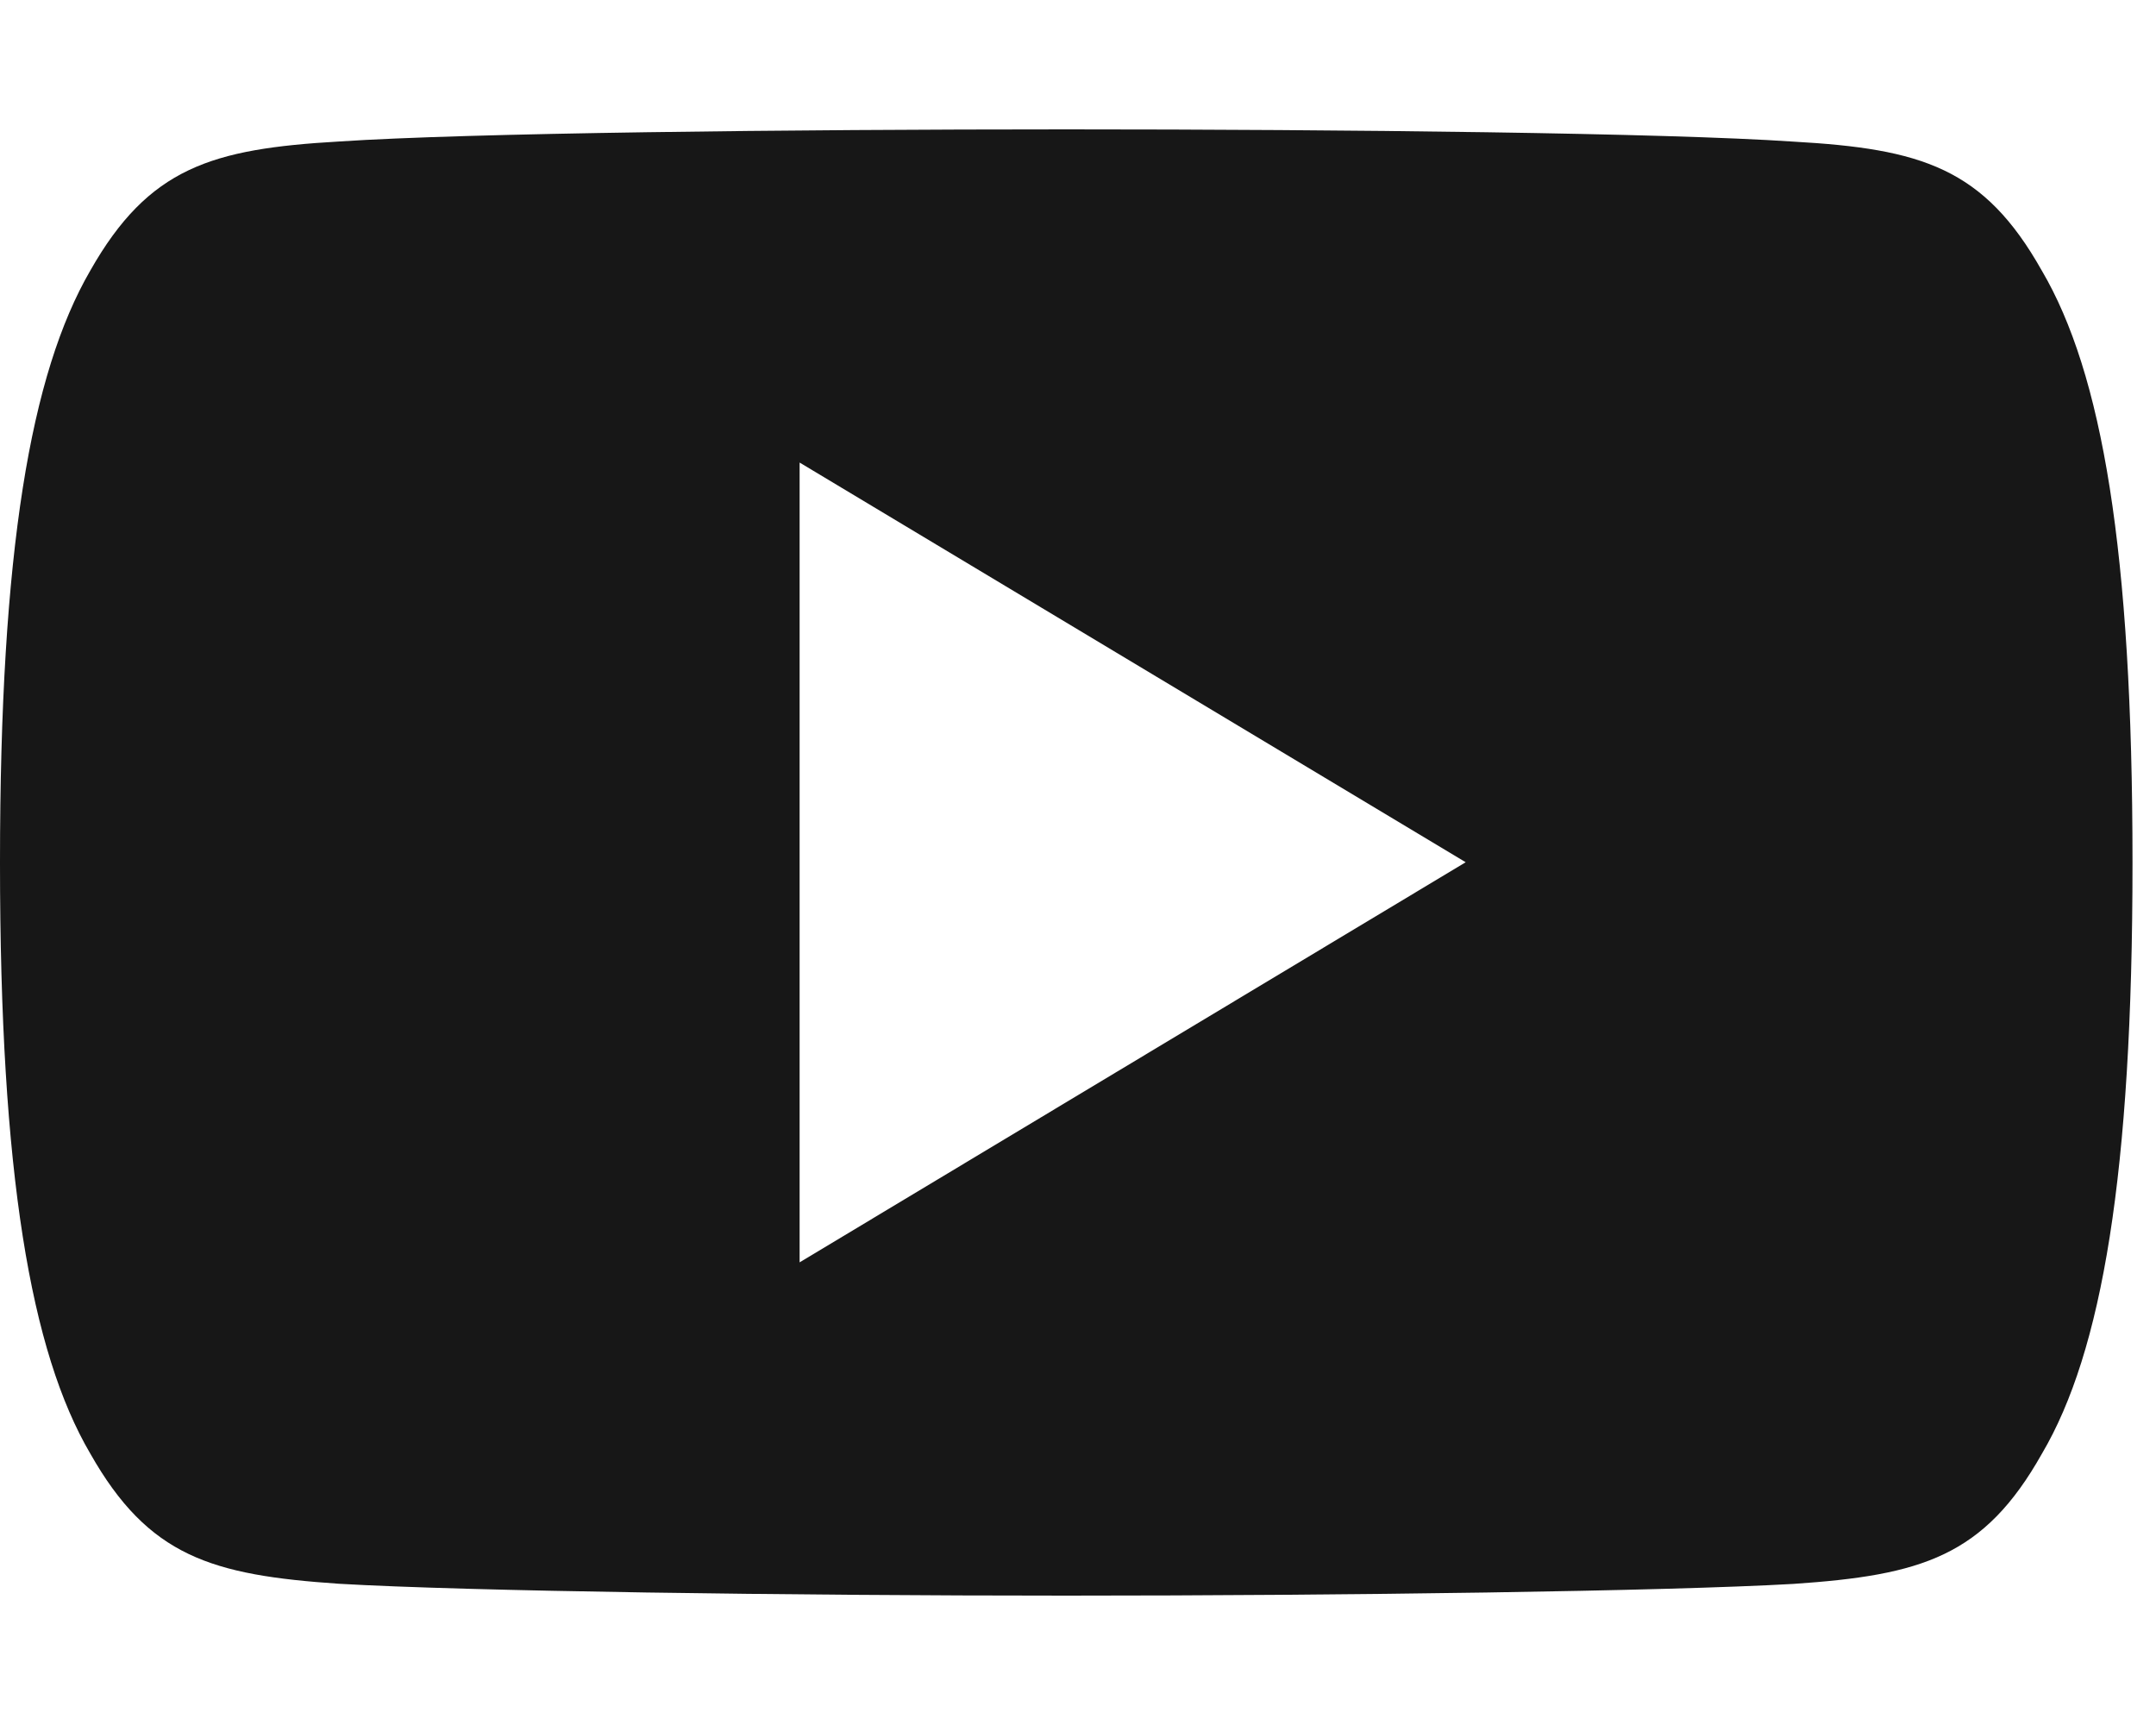 <svg width="50" height="40" viewBox="0 0 50 40" fill="none" xmlns="http://www.w3.org/2000/svg">
<path fill-rule="evenodd" clip-rule="evenodd" d="M41.591 3.284C44.555 3.451 46.011 3.89 47.352 6.276V6.275C48.75 8.657 49.455 12.762 49.455 19.991V20.019C49.455 27.221 48.745 31.35 47.355 33.708C46.013 36.095 44.558 36.527 41.594 36.728C38.636 36.898 31.196 37 24.733 37C18.27 37 10.822 36.898 7.861 36.725C4.903 36.524 3.446 36.092 2.093 33.705C0.711 31.348 0 27.211 0 20.016V19.991C0 12.764 0.711 8.66 2.093 6.276C3.448 3.887 4.906 3.451 7.864 3.281C10.822 3.083 18.283 3 24.733 3C31.184 3 38.629 3.083 41.591 3.284ZM18.544 10.726V29.272L33.991 19.994L18.544 10.726Z" fill="#171717"/>
</svg>
